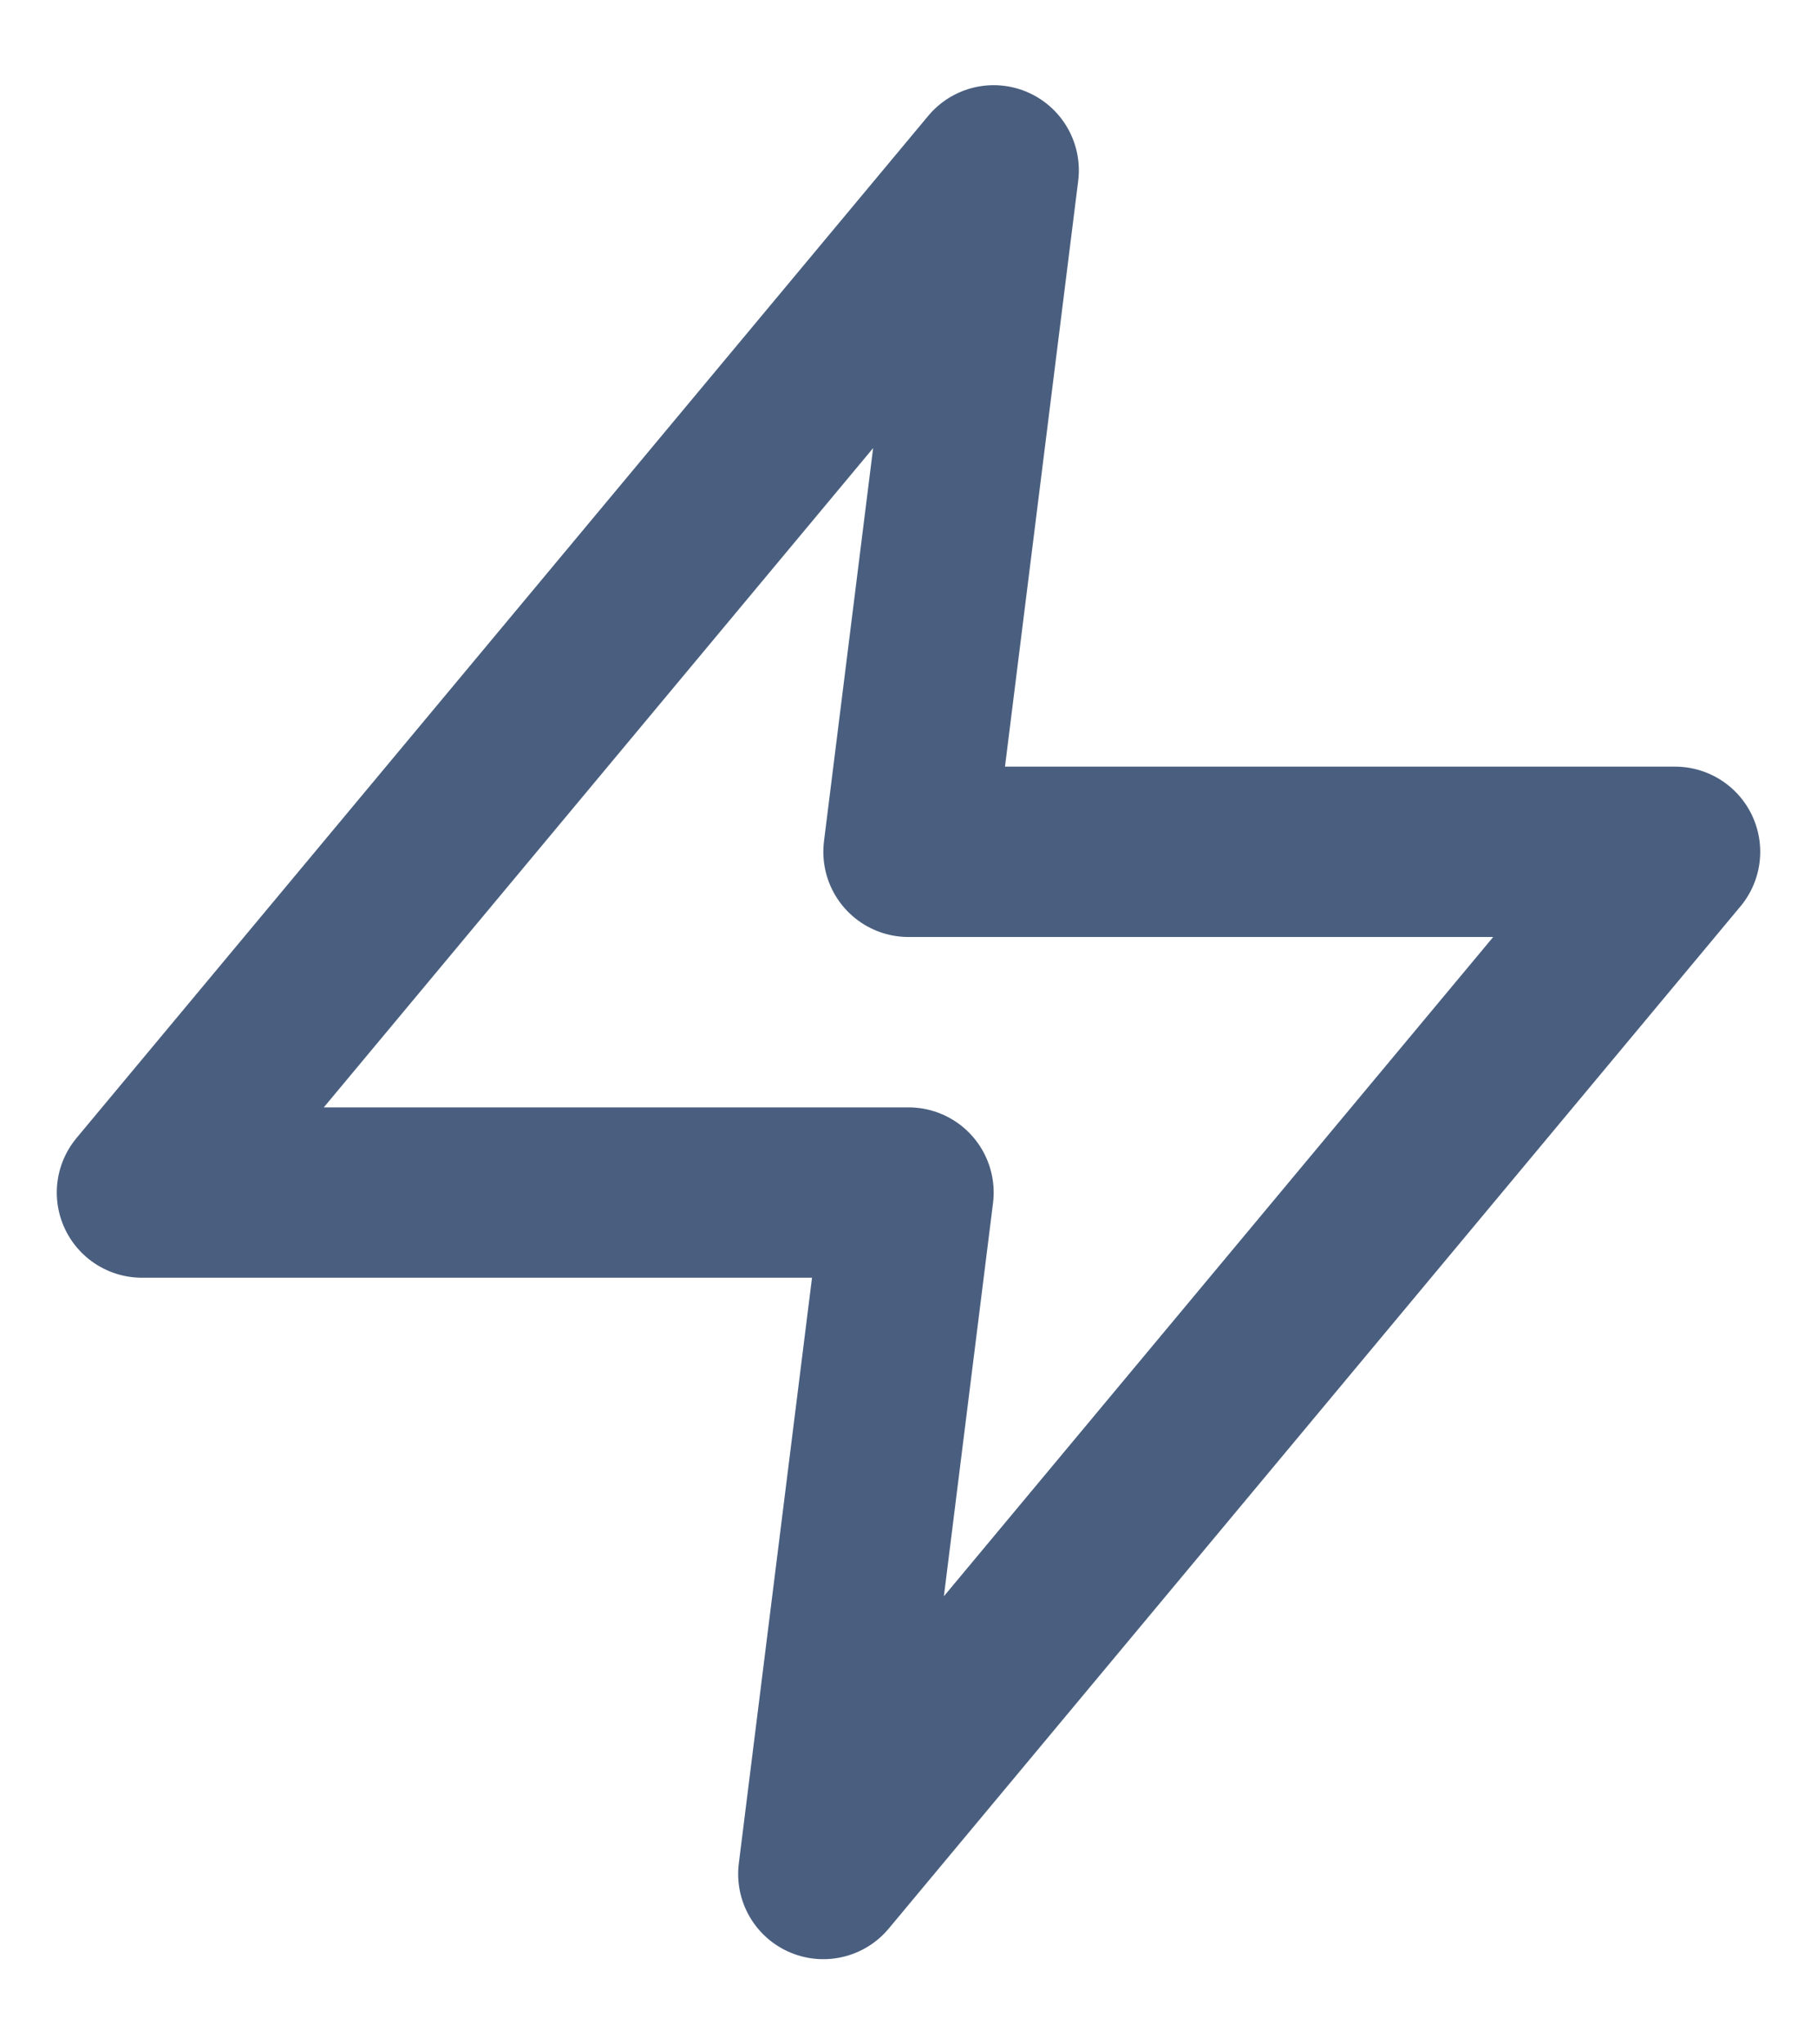 <svg width="16" height="18" viewBox="0 0 16 18" fill="none" xmlns="http://www.w3.org/2000/svg">
<path d="M8.75 1.5L1.25 10.5H8L7.25 16.5L14.75 7.5H8L8.75 1.5Z" stroke="#4A5F7F" stroke-width="1.5" stroke-linecap="round" stroke-linejoin="round"/>
</svg>
